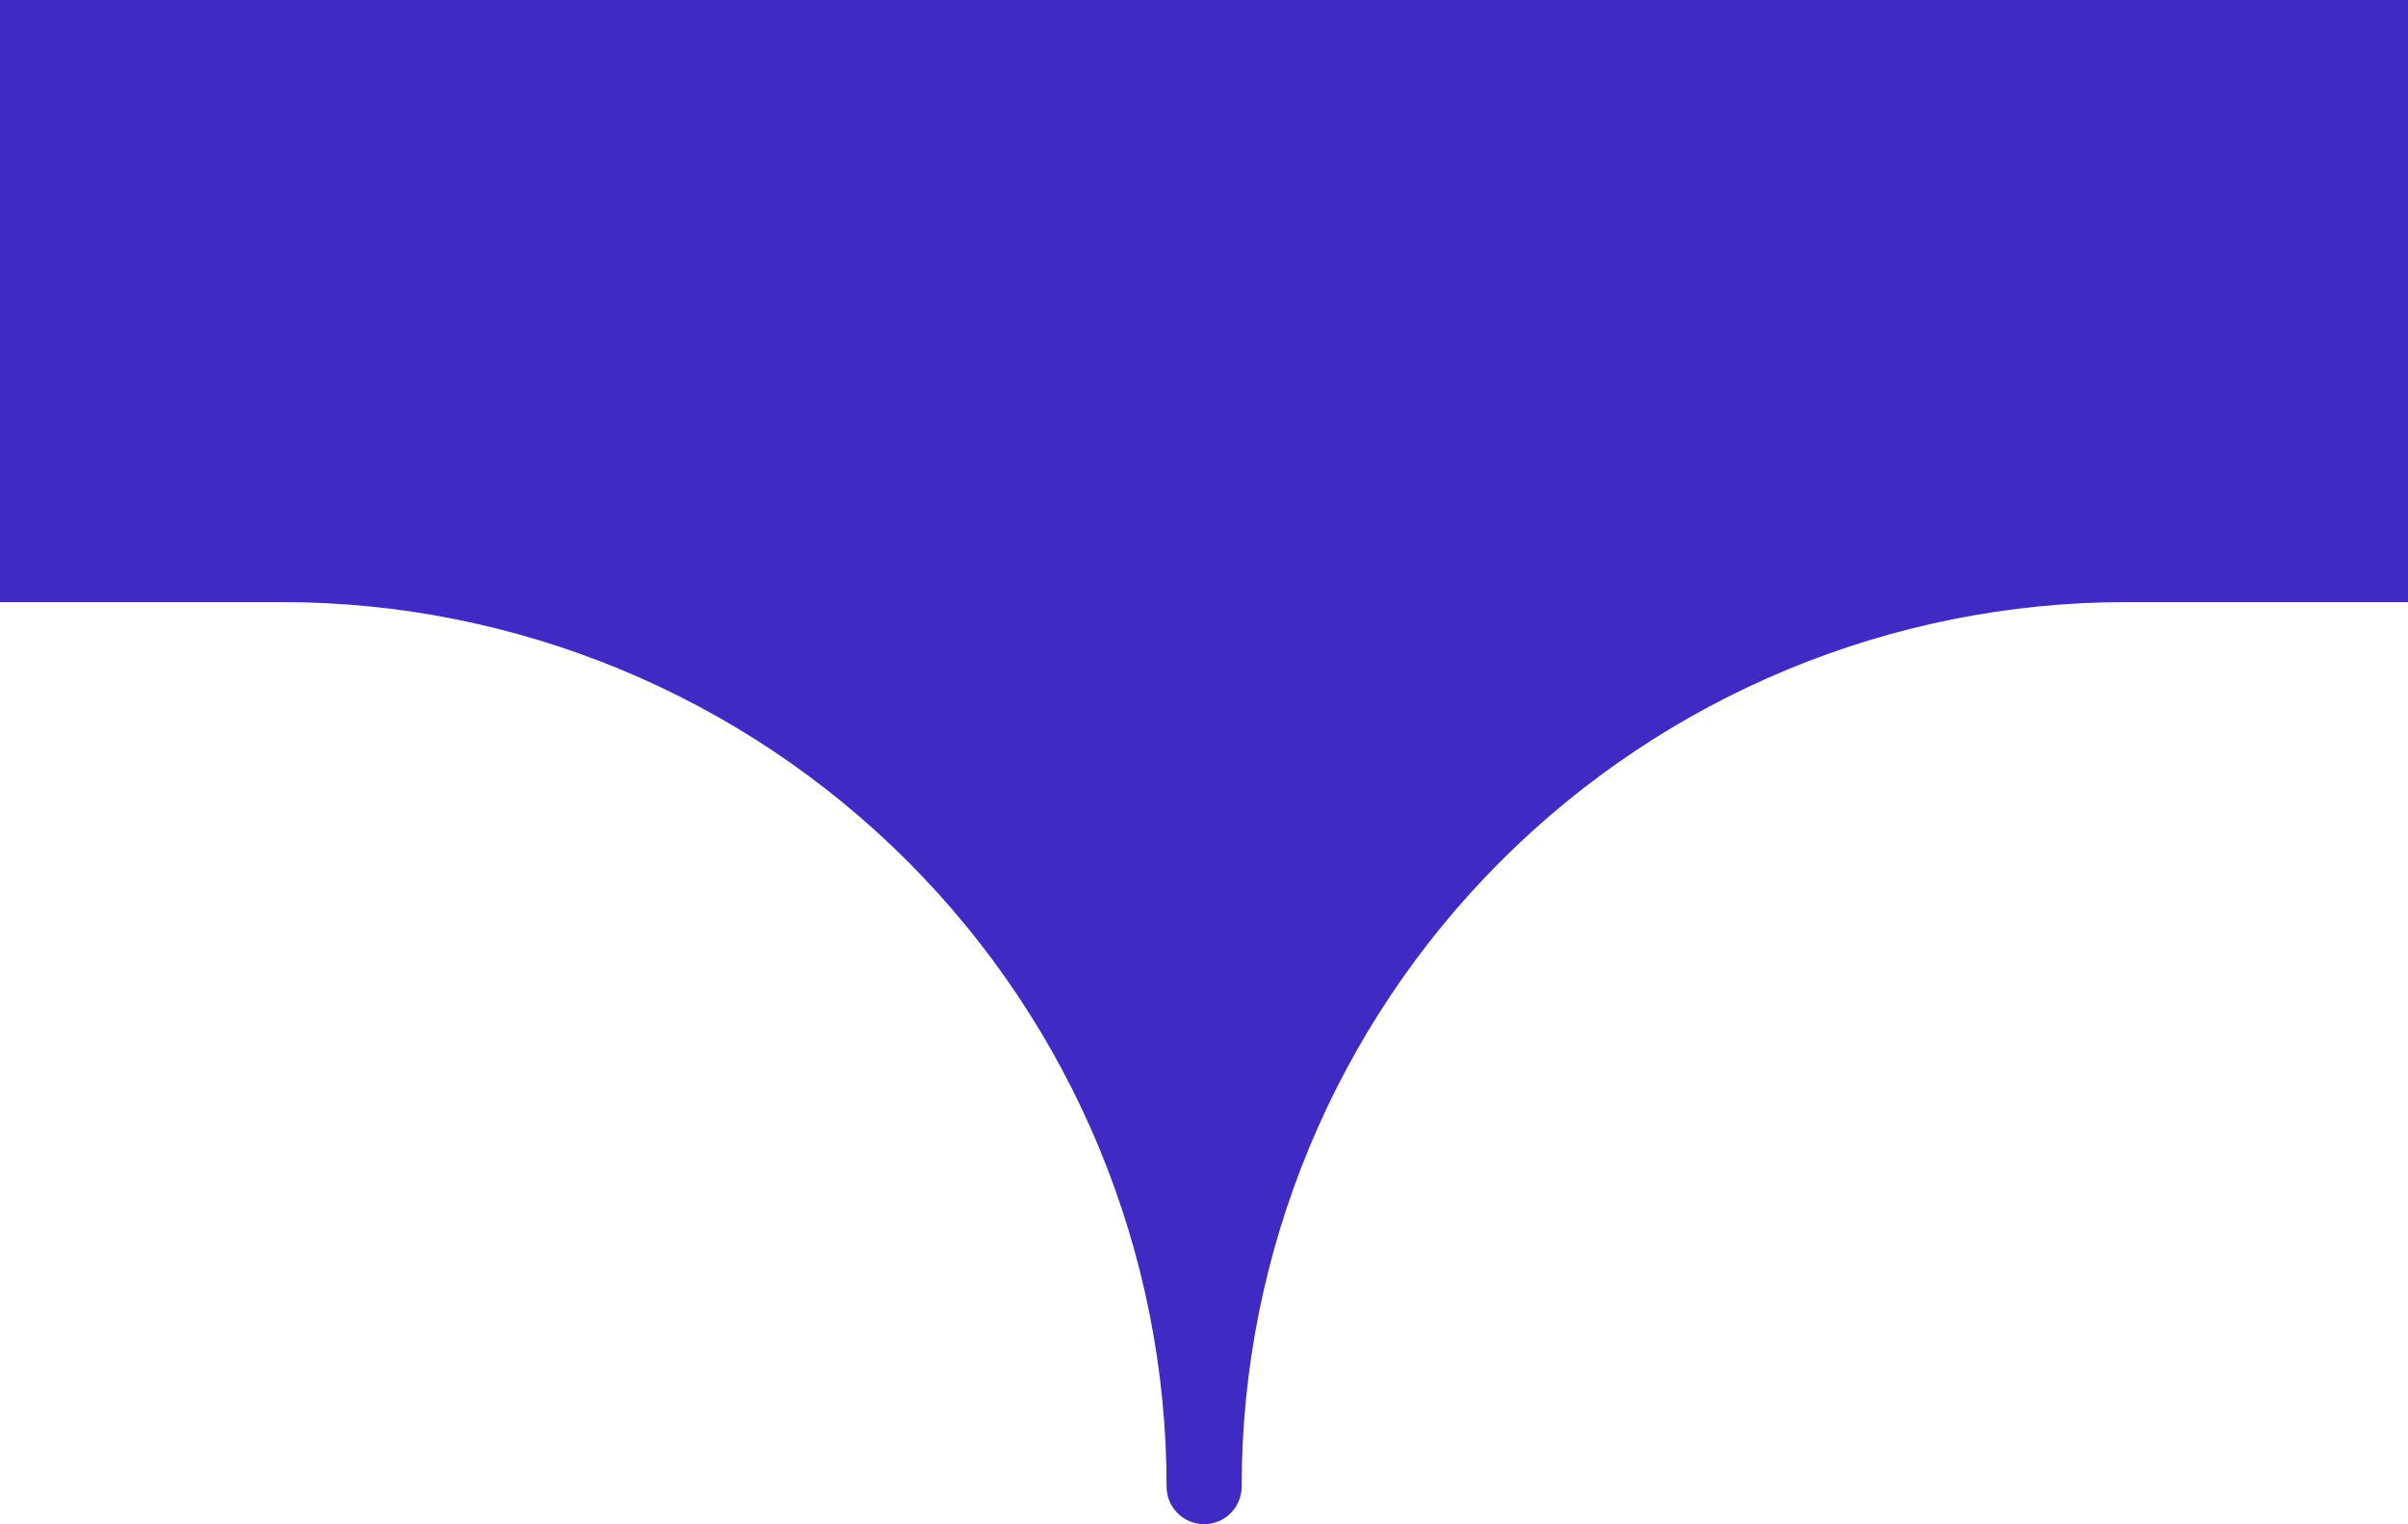<?xml version="1.0" encoding="UTF-8"?><svg id="Layer_2" xmlns="http://www.w3.org/2000/svg" viewBox="0 0 195 123.4"><defs><style>.cls-1{fill:#3f2ac4;fill-rule:evenodd;}</style></defs><g id="Layer_5"><path class="cls-1" d="M22.85,48.75c18.99,0,37.21,7.55,50.64,20.98,13.43,13.43,20.98,31.65,20.98,50.64h0c0,.81.32,1.58.89,2.15.57.57,1.34.89,2.15.89h0c.81,0,1.58-.32,2.15-.89.57-.57.89-1.34.89-2.15h0c0-18.99,7.55-37.21,20.98-50.64,13.43-13.43,31.65-20.98,50.64-20.98h22.85V0H0v48.75h22.85Z"/></g></svg>